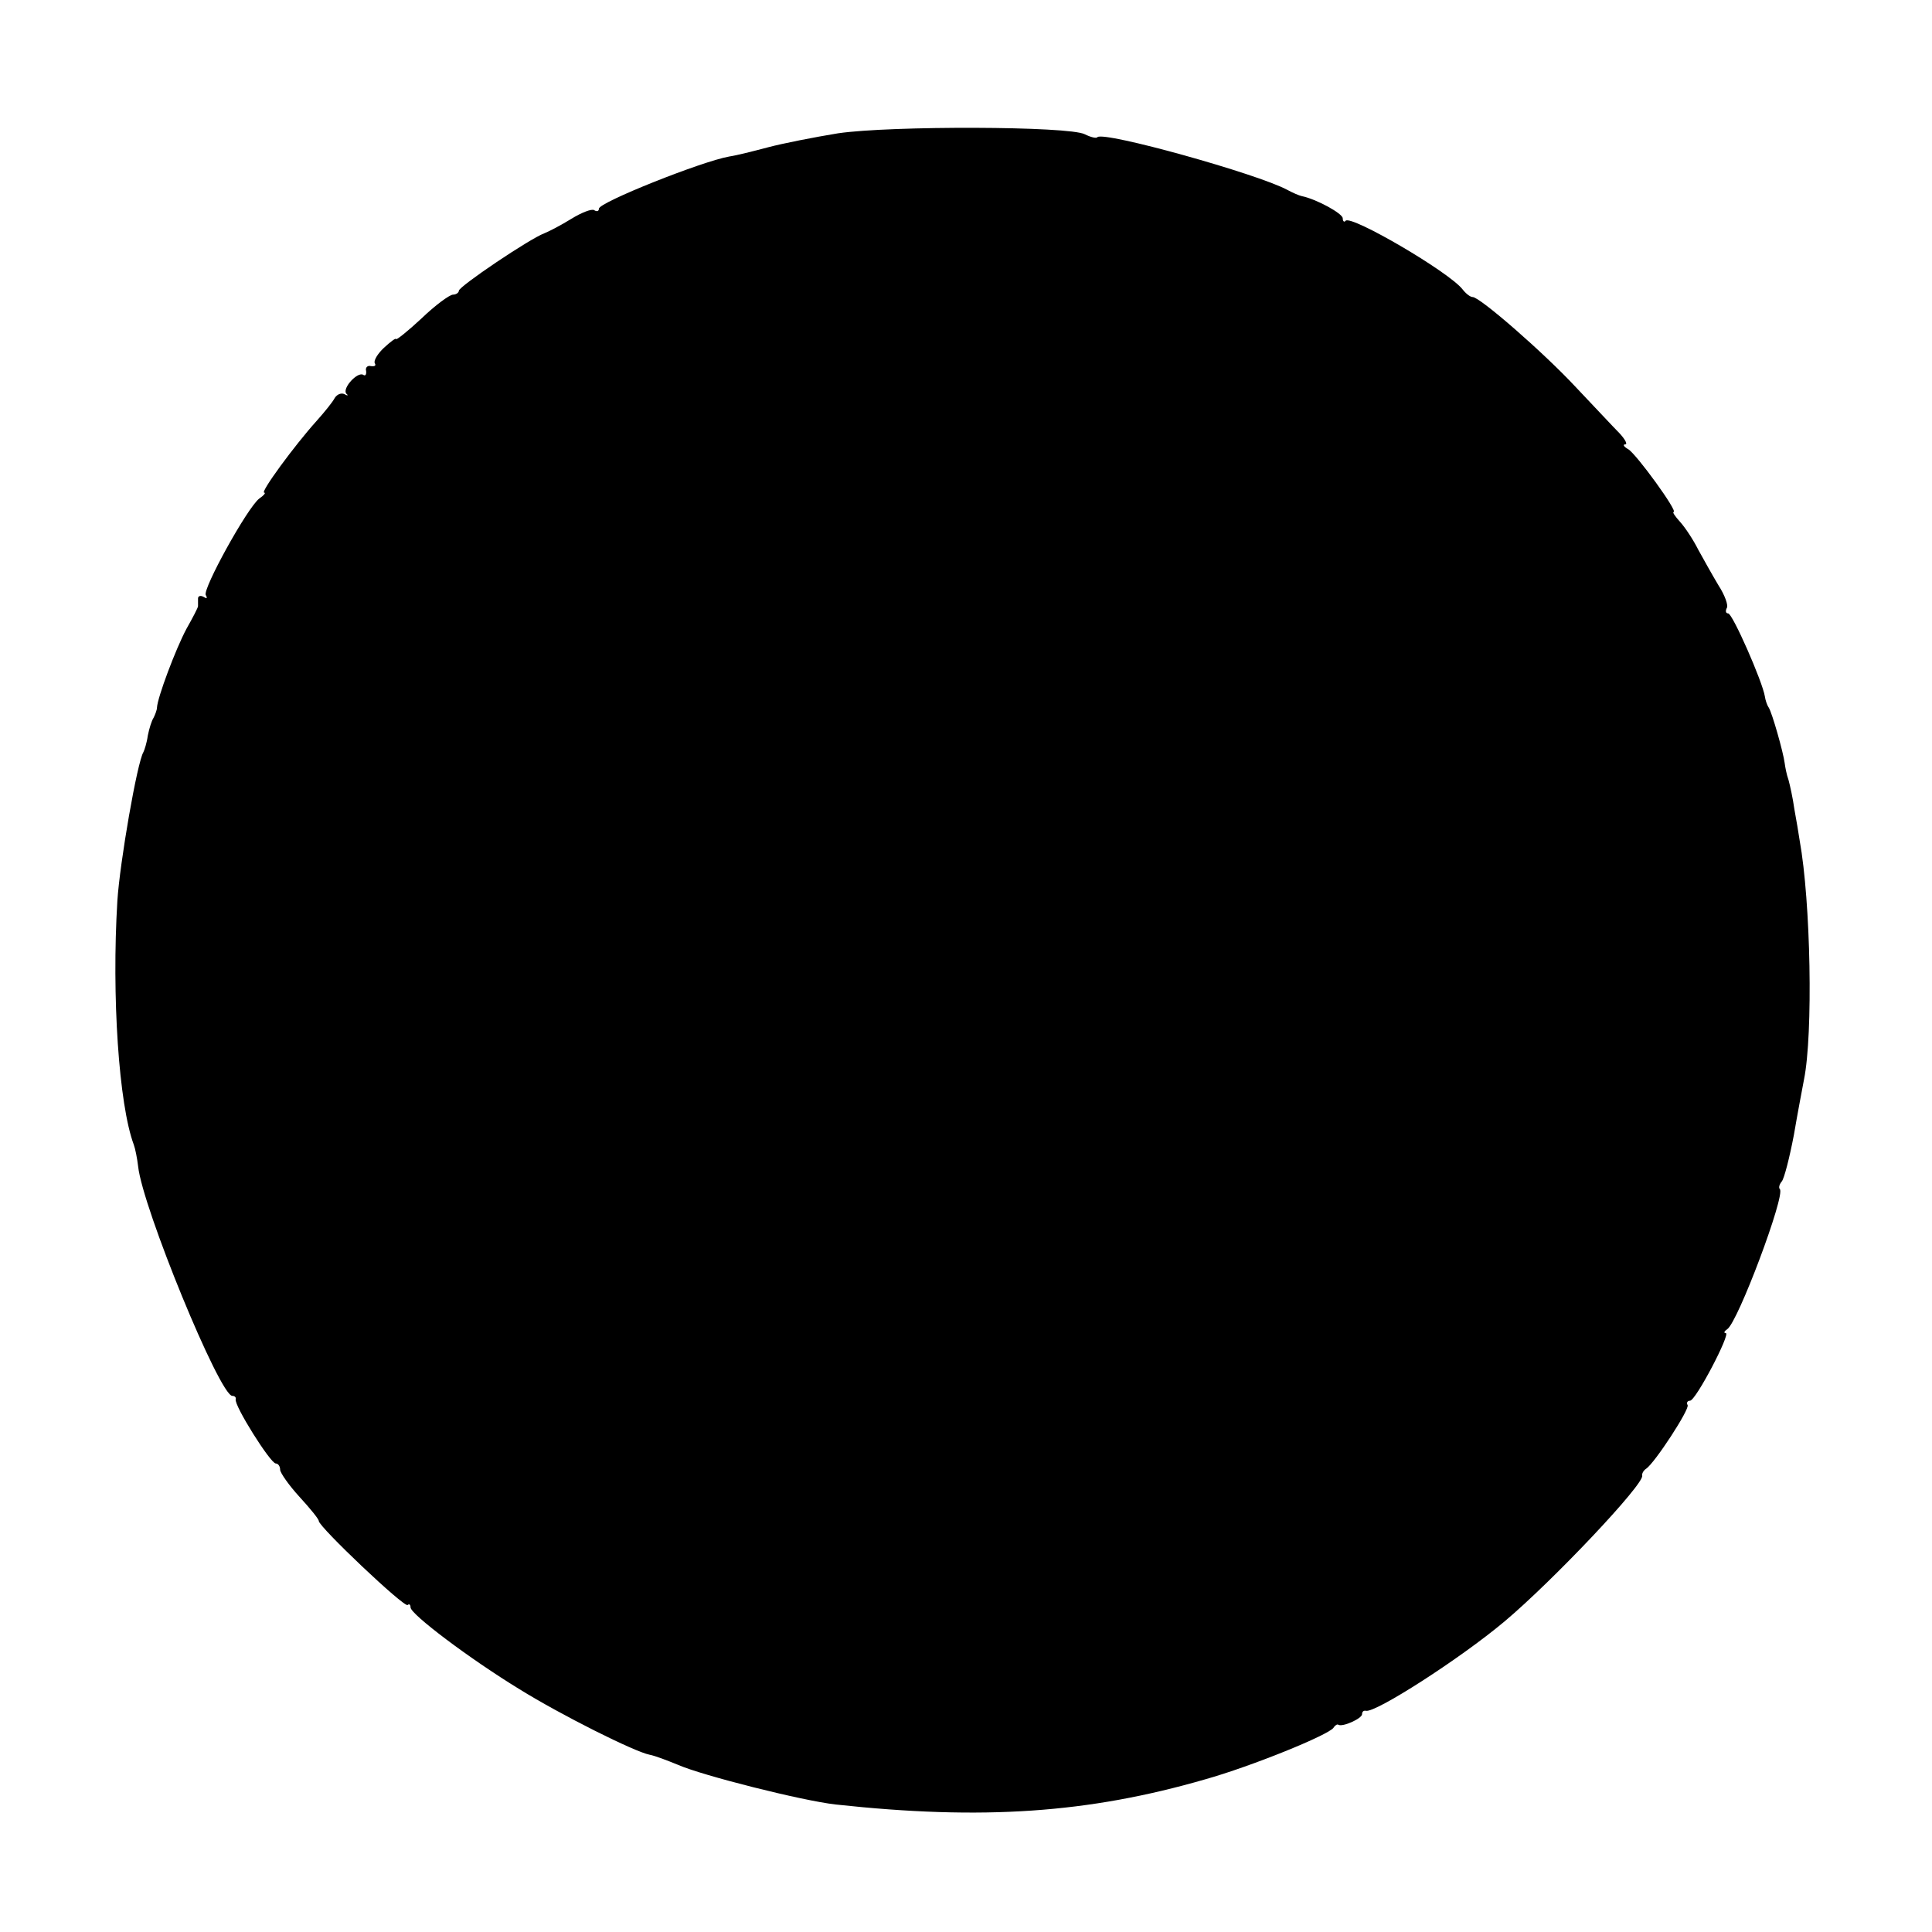 <?xml version="1.0" standalone="no"?>
<!DOCTYPE svg PUBLIC "-//W3C//DTD SVG 20010904//EN"
 "http://www.w3.org/TR/2001/REC-SVG-20010904/DTD/svg10.dtd">
<svg version="1.0" xmlns="http://www.w3.org/2000/svg"
 width="400pt" height="400pt" viewBox="0 0 400 400"
 preserveAspectRatio="xMidYMid meet">
<g transform="translate(0,400) scale(0.1,-0.1)"
fill="#000000" stroke="none">
<path d="M1735 3724 c-49 -8 -115 -21 -145 -29 -30 -8 -66 -17 -80 -19 -57
-10 -270 -95 -270 -108 0 -5 -4 -7 -10 -3 -5 3 -26 -5 -47 -18 -21 -13 -46
-26 -56 -30 -30 -11 -177 -110 -177 -119 0 -4 -6 -8 -12 -8 -7 0 -37 -22 -65
-49 -29 -27 -53 -46 -53 -43 0 3 -11 -5 -25 -18 -13 -12 -22 -27 -19 -32 3 -5
0 -7 -8 -6 -7 2 -12 -3 -10 -10 1 -8 -2 -11 -6 -8 -12 7 -44 -28 -35 -39 5 -4
3 -5 -4 -1 -6 3 -15 0 -20 -8 -4 -8 -21 -29 -38 -48 -45 -50 -117 -148 -108
-148 4 0 -1 -6 -10 -12 -25 -19 -118 -188 -111 -200 4 -7 2 -8 -4 -4 -7 4 -12
2 -12 -3 0 -6 0 -13 0 -16 0 -3 -11 -24 -24 -47 -22 -41 -60 -142 -61 -163 0
-5 -4 -15 -7 -21 -4 -6 -9 -22 -12 -37 -2 -15 -7 -30 -9 -34 -13 -21 -49 -229
-54 -308 -12 -197 3 -422 34 -505 3 -8 7 -28 9 -45 9 -85 169 -475 195 -475 5
0 8 -3 7 -7 -4 -12 72 -133 83 -133 5 0 9 -6 9 -13 0 -6 18 -32 40 -56 22 -24
40 -46 40 -50 0 -12 177 -180 184 -174 3 3 6 1 6 -5 0 -14 122 -106 225 -169
87 -54 239 -130 270 -136 11 -2 37 -12 59 -21 50 -22 256 -74 326 -82 304 -33
523 -18 765 52 96 27 256 92 266 107 3 5 8 8 10 6 9 -5 49 13 49 22 0 5 3 8 8
7 19 -5 194 107 287 185 100 84 290 285 285 302 -1 4 3 11 8 14 18 12 91 124
86 132 -3 5 0 9 5 9 12 0 85 140 74 140 -5 0 -3 4 3 8 22 14 121 278 109 290
-3 3 -1 10 4 16 5 6 16 49 25 96 8 47 18 99 21 115 19 94 14 368 -9 495 -2 14
-7 43 -11 65 -3 22 -9 49 -12 60 -4 11 -7 27 -8 35 -3 23 -26 104 -33 115 -4
6 -7 16 -8 23 -5 31 -67 172 -76 172 -5 0 -6 5 -3 11 4 5 -4 27 -17 47 -12 20
-31 54 -42 74 -10 20 -27 46 -38 58 -10 11 -16 20 -13 20 10 0 -77 120 -94
130 -9 5 -12 10 -6 10 5 0 0 10 -12 23 -12 12 -52 55 -90 95 -67 72 -199 187
-214 187 -5 0 -14 7 -21 16 -28 36 -230 154 -242 142 -3 -4 -6 -1 -6 5 0 10
-55 40 -85 46 -5 1 -19 7 -30 13 -61 33 -380 122 -393 109 -2 -3 -14 0 -26 6
-32 17 -402 18 -511 2z"/>
</g>
</svg>

